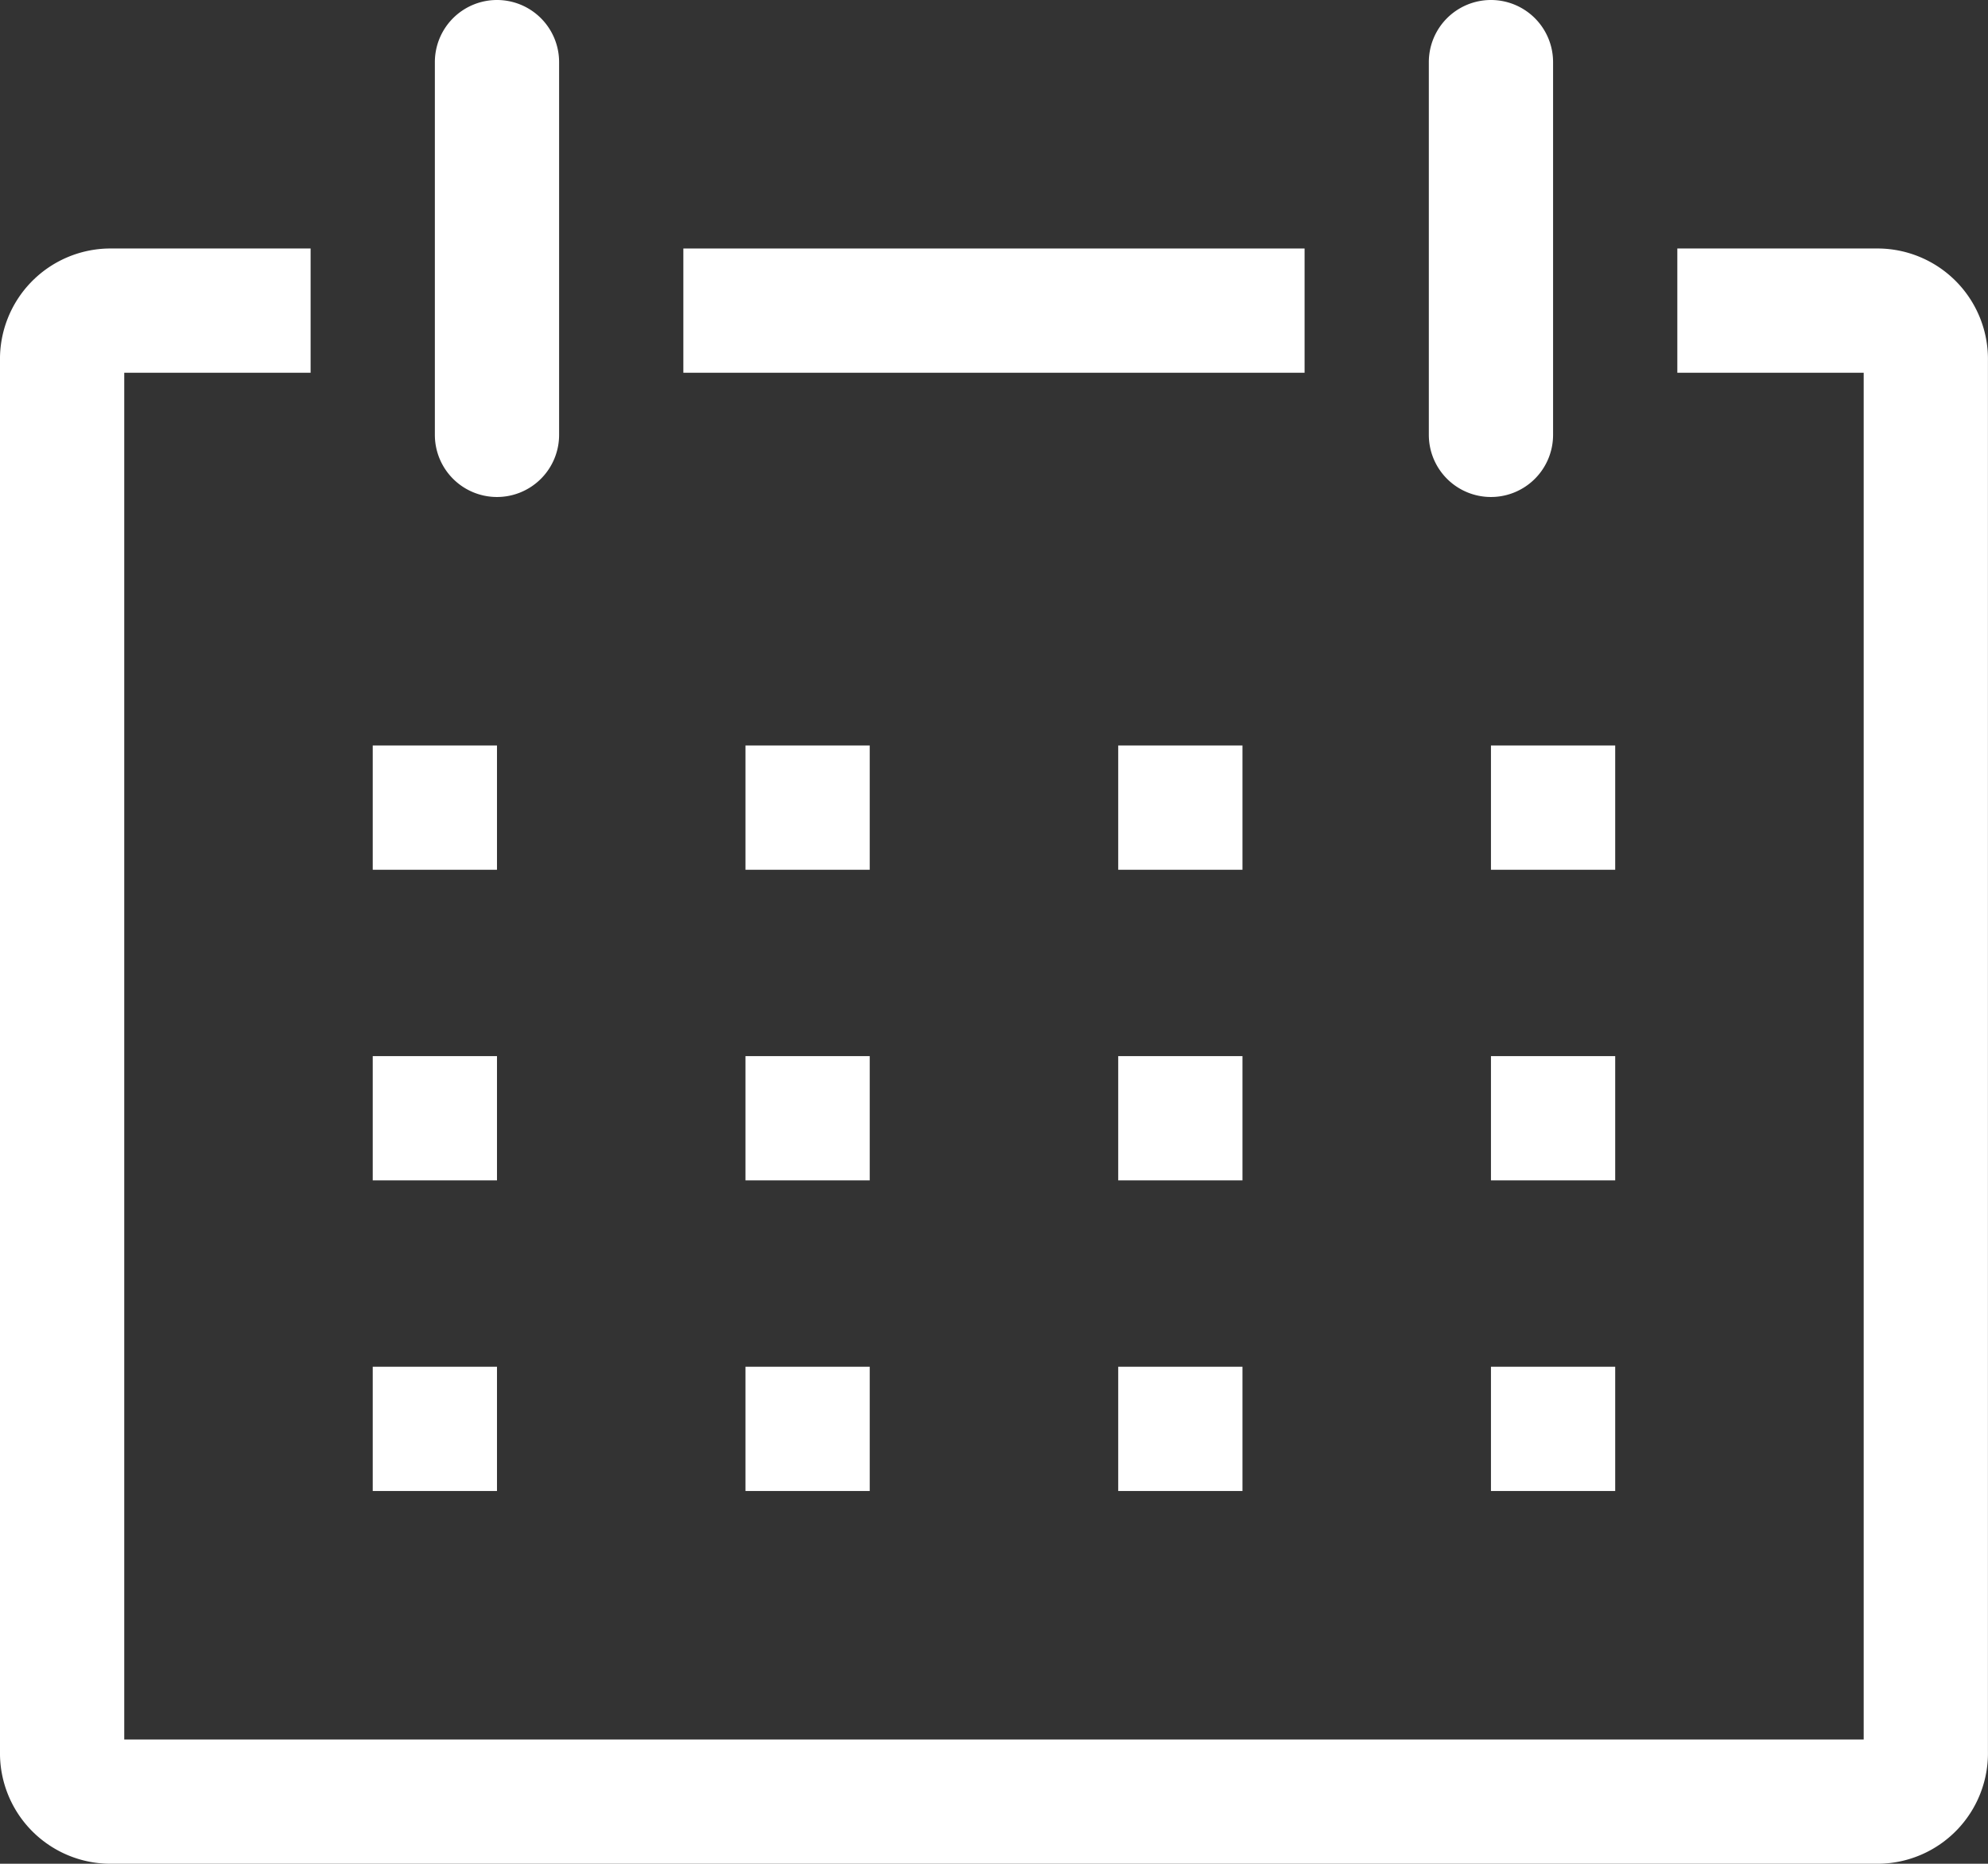 <svg xmlns="http://www.w3.org/2000/svg" width="32.001" height="30" viewBox="0 0 32.001 30">
  <rect x="0" y="0" width="32.001" height="30" fill="#333333" stroke="none"/>
  <g id="date-line" transform="translate(-2 -2)">
    <path id="Path_105" data-name="Path 105" d="M32.25,6H29V8h3V30H4V8H7V6H3.75A1.78,1.78,0,0,0,2,7.81V30.19A1.78,1.78,0,0,0,3.75,32h28.5A1.78,1.78,0,0,0,34,30.19V7.81A1.78,1.78,0,0,0,32.25,6Z" fill="#fff"/>
    <path id="Path_106" data-name="Path 106" d="M8,14h2v2H8Z" fill="#fff"/>
    <path id="Path_107" data-name="Path 107" d="M14,14h2v2H14Z" fill="#fff"/>
    <path id="Path_108" data-name="Path 108" d="M20,14h2v2H20Z" fill="#fff"/>
    <path id="Path_109" data-name="Path 109" d="M26,14h2v2H26Z" fill="#fff"/>
    <path id="Path_110" data-name="Path 110" d="M8,19h2v2H8Z" fill="#fff"/>
    <path id="Path_111" data-name="Path 111" d="M14,19h2v2H14Z" fill="#fff"/>
    <path id="Path_112" data-name="Path 112" d="M20,19h2v2H20Z" fill="#fff"/>
    <path id="Path_113" data-name="Path 113" d="M26,19h2v2H26Z" fill="#fff"/>
    <path id="Path_114" data-name="Path 114" d="M8,24h2v2H8Z" fill="#fff"/>
    <path id="Path_115" data-name="Path 115" d="M14,24h2v2H14Z" fill="#fff"/>
    <path id="Path_116" data-name="Path 116" d="M20,24h2v2H20Z" fill="#fff"/>
    <path id="Path_117" data-name="Path 117" d="M26,24h2v2H26Z" fill="#fff"/>
    <path id="Path_118" data-name="Path 118" d="M10,10a1,1,0,0,0,1-1V3A1,1,0,0,0,9,3V9A1,1,0,0,0,10,10Z" fill="#fff"/>
    <path id="Path_119" data-name="Path 119" d="M26,10a1,1,0,0,0,1-1V3a1,1,0,0,0-2,0V9A1,1,0,0,0,26,10Z" fill="#fff"/>
    <path id="Path_120" data-name="Path 120" d="M13,6H23V8H13Z" fill="#fff"/>
  </g>
</svg>

